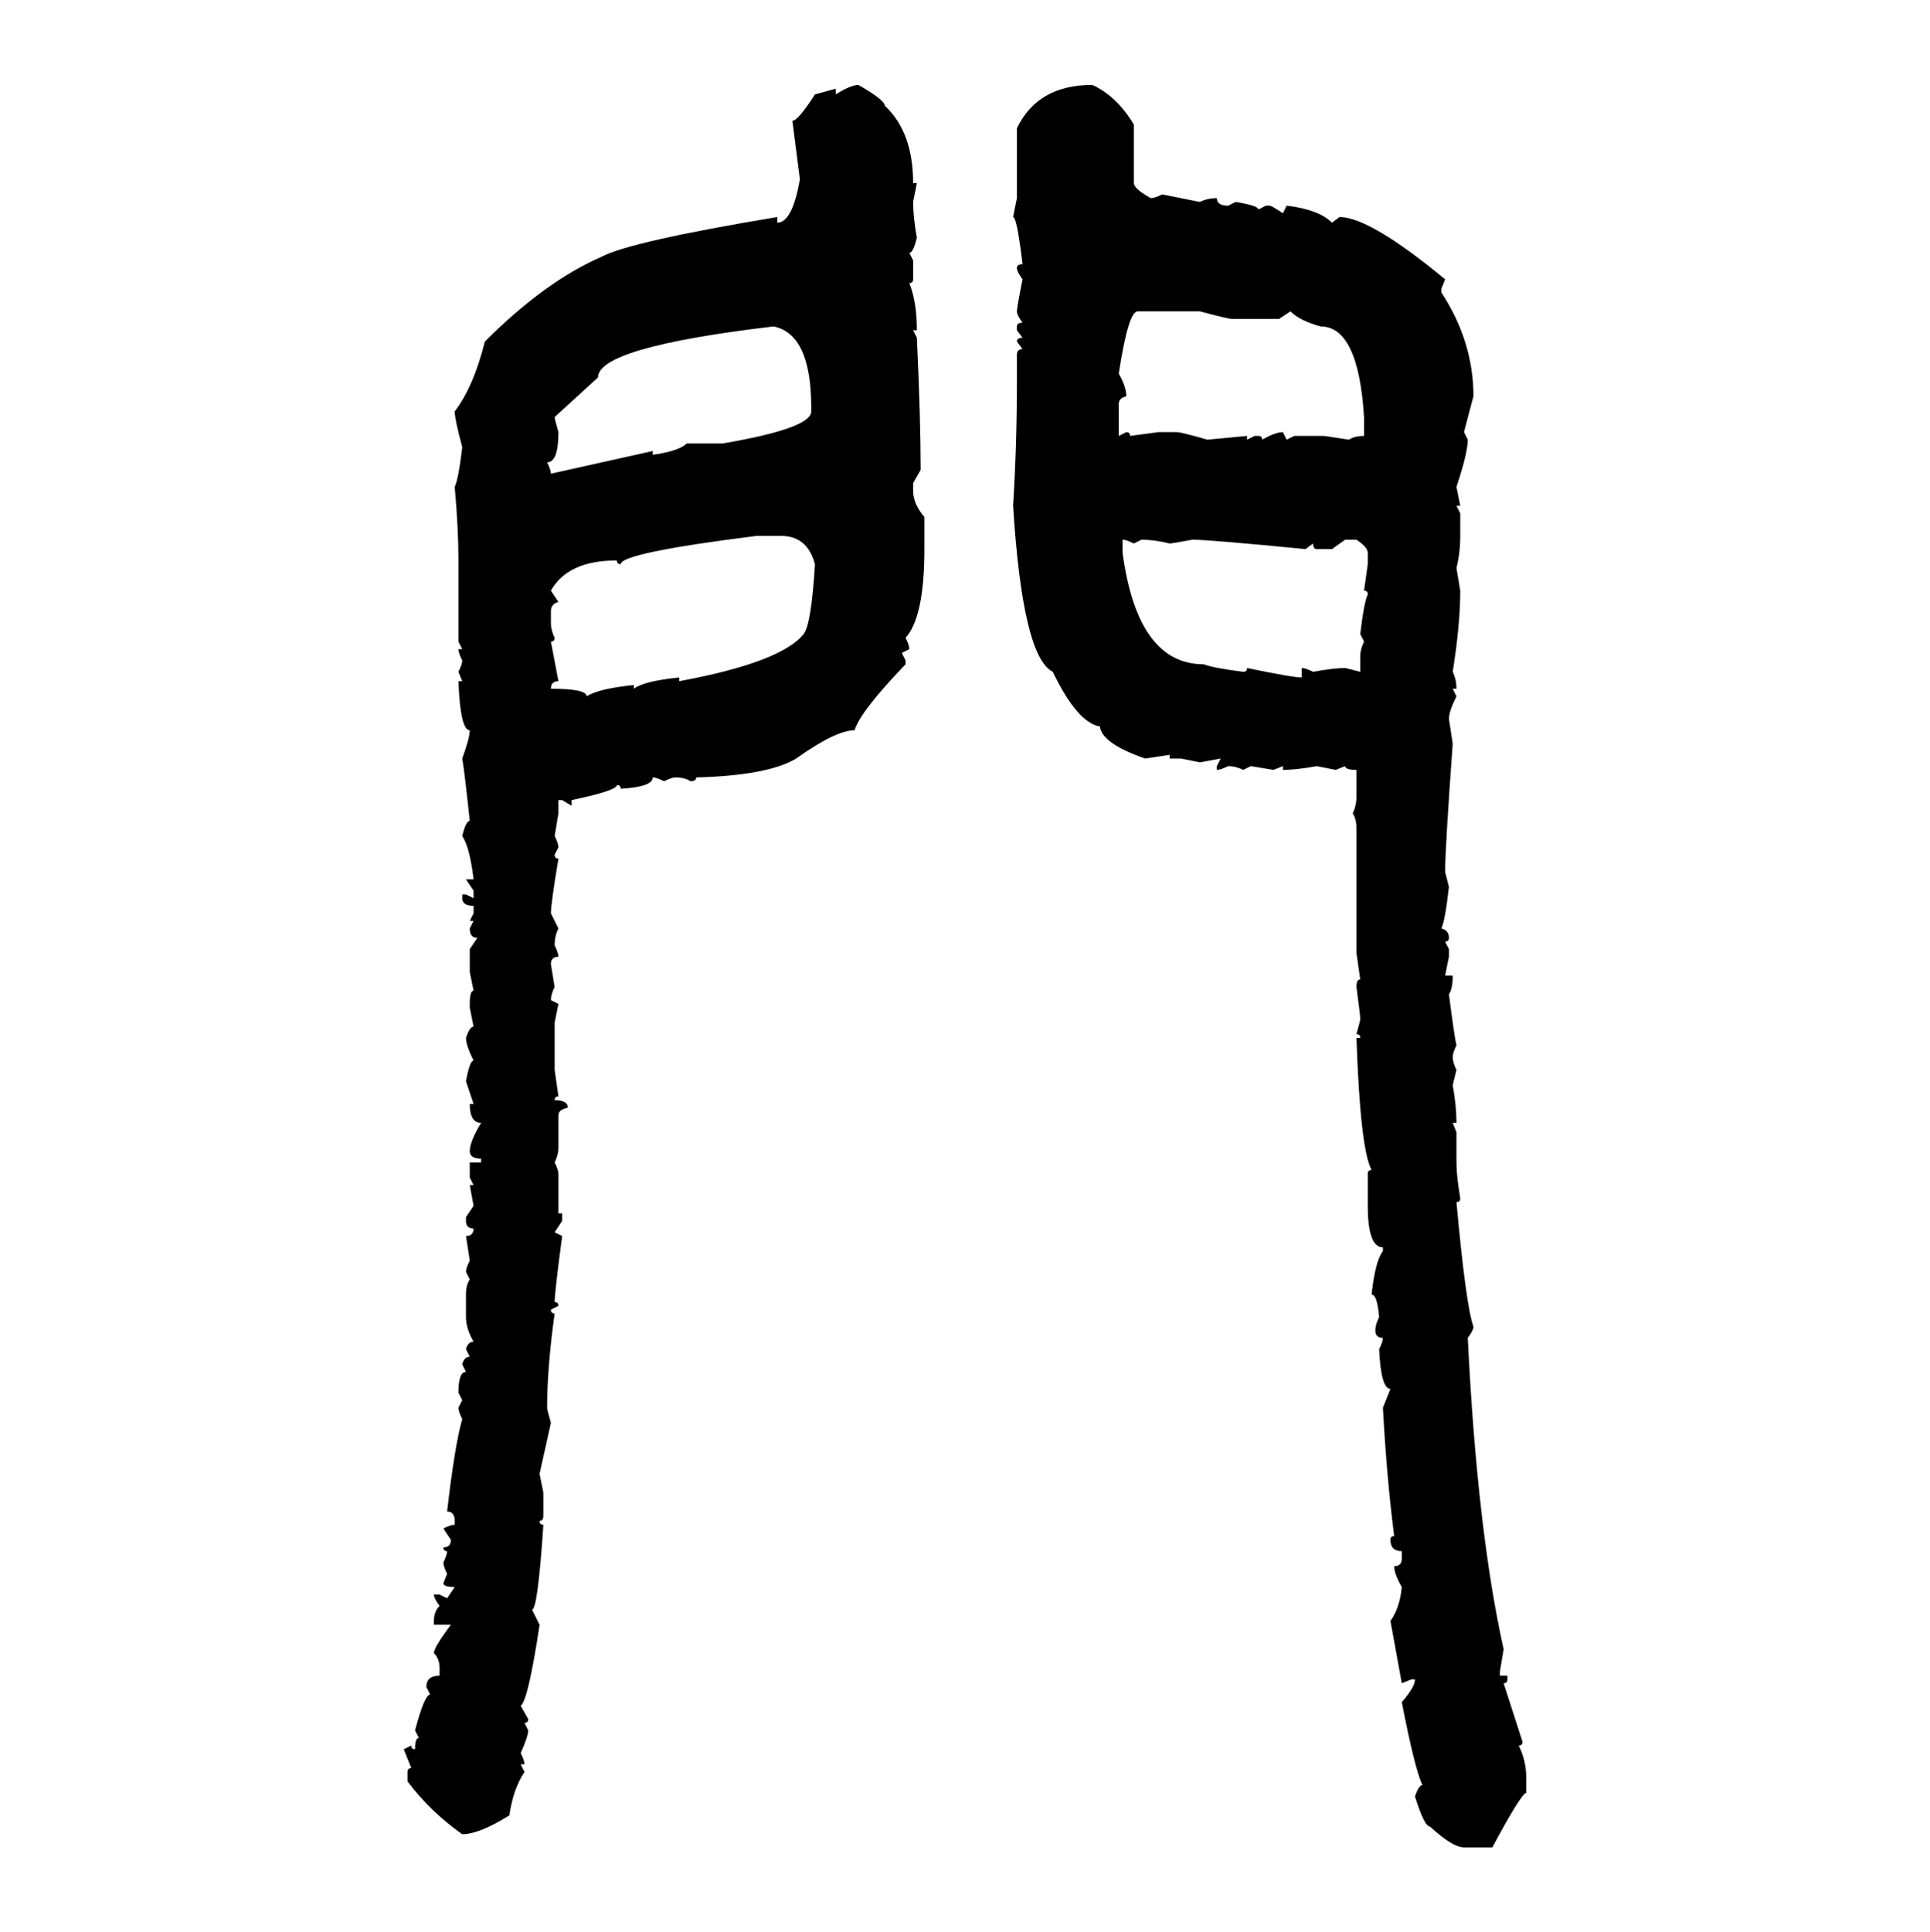 <svg xmlns="http://www.w3.org/2000/svg" xmlns:xlink="http://www.w3.org/1999/xlink" width="299.707" height="300"><path d="M133.30 13.18L133.30 13.18Q137.40 15.53 137.40 16.41L137.40 16.41Q141.80 20.51 141.80 28.42L141.80 28.42L142.38 28.42L141.80 31.35Q141.80 33.69 142.38 36.91L142.38 36.91Q141.80 39.26 141.21 39.26L141.21 39.26L141.80 40.43L141.80 43.36Q141.80 43.95 141.21 43.95L141.21 43.95Q142.38 46.88 142.38 51.27L142.38 51.27L141.80 51.27L142.38 52.44Q142.97 65.04 142.97 72.95L142.97 72.95L141.80 75L141.80 76.17Q141.80 78.22 143.55 80.27L143.55 80.27L143.55 85.25Q143.55 95.80 140.63 99.02L140.63 99.02Q141.21 100.20 141.21 100.78L141.21 100.78L140.04 101.37L140.63 102.54L140.63 103.13Q133.59 110.45 132.71 113.38L132.71 113.38Q129.79 113.38 123.63 117.77L123.63 117.77Q119.24 120.41 108.11 120.70L108.11 120.70Q108.11 121.29 107.23 121.29L107.23 121.29Q106.35 120.70 104.88 120.70L104.88 120.70Q104.30 120.70 103.13 121.29L103.13 121.29Q101.95 120.70 101.37 120.70L101.37 120.70Q101.37 122.17 96.39 122.46L96.39 122.46Q96.39 121.88 95.80 121.88L95.80 121.88Q95.80 122.75 88.77 124.22L88.77 124.22L88.77 125.10L87.30 124.22L86.72 124.22L86.72 126.27L86.13 129.79Q86.72 130.96 86.72 131.54L86.72 131.54L86.13 132.71Q86.13 133.30 86.72 133.30L86.72 133.30Q85.55 140.33 85.55 141.80L85.55 141.80L86.72 144.14Q86.13 145.31 86.13 146.78L86.13 146.78Q86.72 147.95 86.72 148.54L86.72 148.54Q85.55 148.54 85.55 149.71L85.55 149.71L86.13 153.22Q85.55 154.39 85.55 155.27L85.55 155.27L86.72 155.86L86.13 158.79L86.13 166.11L86.72 170.21Q86.13 170.21 86.13 170.80L86.13 170.80Q88.18 170.80 88.18 171.97L88.18 171.97Q86.72 172.27 86.72 173.14L86.72 173.14L86.72 178.13Q86.72 179.30 86.13 180.47L86.13 180.47Q86.72 181.64 86.72 182.23L86.72 182.23L86.72 188.38L87.30 188.38L87.30 189.55L86.13 191.31L87.30 191.89Q86.13 200.68 86.13 202.15L86.13 202.15Q86.72 202.15 86.72 202.73L86.72 202.73L85.55 203.32Q85.55 203.91 86.13 203.91L86.13 203.91Q84.96 212.40 84.96 218.55L84.96 218.55Q84.96 218.85 85.55 220.90L85.55 220.90L83.79 228.81L84.38 231.74L84.38 235.25Q84.38 236.13 83.79 236.13L83.79 236.13Q83.79 236.72 84.38 236.72L84.38 236.72Q83.50 249.90 82.62 249.90L82.62 249.90L83.79 252.25Q82.03 263.96 80.86 264.84L80.86 264.84L82.03 266.89Q82.03 267.48 81.45 267.48L81.45 267.48L82.03 268.65Q82.03 269.53 80.86 272.17L80.86 272.17Q81.45 273.34 81.45 273.93L81.45 273.93L80.86 273.93L81.45 275.10Q79.69 277.73 79.10 281.84L79.10 281.84Q74.41 284.77 71.78 284.77L71.78 284.77Q66.80 281.25 63.28 276.56L63.28 276.56L63.28 275.10Q63.28 274.51 63.87 274.51L63.87 274.51L62.70 271.58L63.87 271.00Q63.87 271.58 64.45 271.58L64.45 271.58Q64.45 269.82 65.04 269.82L65.04 269.82L64.45 268.65Q65.92 263.09 66.80 263.09L66.80 263.09L66.21 261.91Q66.21 260.16 68.26 260.16L68.26 260.16L68.26 258.98Q68.26 257.52 67.38 256.64L67.38 256.64Q67.38 255.76 70.02 252.25L70.02 252.25L67.38 252.25L67.38 251.66Q67.38 250.20 68.26 249.32L68.26 249.32Q67.38 248.14 67.38 247.56L67.38 247.56L68.26 247.56L69.43 248.14L70.61 246.39Q68.85 246.39 68.85 245.80L68.85 245.80L69.43 244.34Q68.85 243.16 68.85 242.58L68.85 242.58Q69.43 241.41 69.43 240.82L69.43 240.82Q68.85 240.82 68.85 240.23L68.85 240.23Q70.02 240.23 70.02 239.06L70.02 239.06L68.85 237.30Q70.02 236.72 70.61 236.72L70.61 236.72L70.61 236.13Q70.61 234.67 69.43 234.67L69.43 234.67Q70.61 224.41 71.78 220.31L71.78 220.31Q71.19 219.14 71.19 218.55L71.19 218.55L71.78 217.38L71.19 216.21Q71.19 212.99 72.36 212.99L72.36 212.99L71.78 211.82Q72.07 210.64 72.95 210.64L72.95 210.64L72.36 209.47Q72.66 208.30 73.54 208.30L73.54 208.30Q72.36 206.25 72.36 204.49L72.36 204.49L72.36 200.98Q72.36 199.51 72.95 198.63L72.95 198.63L72.36 197.46Q72.36 196.88 72.95 195.70L72.95 195.70L72.36 191.89Q73.54 191.89 73.54 190.72L73.54 190.72Q72.36 190.72 72.36 189.55L72.36 189.55L72.36 188.96L73.54 187.21L72.95 183.98L73.54 183.98L72.95 182.81L72.95 180.47L74.71 180.47L74.71 179.88Q72.95 179.88 72.95 178.71L72.95 178.71Q72.95 177.25 74.71 174.32L74.71 174.32Q72.95 174.32 72.95 171.39L72.95 171.39L73.54 171.39L72.36 167.87Q72.95 164.65 73.54 164.65L73.54 164.65Q72.36 162.30 72.36 161.13L72.36 161.13Q72.95 159.38 73.54 159.38L73.54 159.38L72.95 156.45L72.95 155.86Q72.95 153.81 73.54 153.81L73.54 153.81L72.95 150.88L72.95 147.36L74.12 145.61Q72.95 145.61 72.95 144.14L72.95 144.14L73.54 142.97L72.95 142.97L73.54 141.80L73.54 140.63Q71.78 140.63 71.78 139.45L71.78 139.45L71.78 138.87L72.36 138.87L73.54 139.45L73.54 138.28L72.36 136.52L73.54 136.52Q72.95 131.54 71.78 129.79L71.78 129.79Q72.36 127.44 72.95 127.44L72.95 127.44Q72.07 119.24 71.78 117.77L71.78 117.77Q72.95 114.55 72.95 113.38L72.95 113.38Q71.48 113.38 71.19 105.76L71.19 105.76L71.78 105.76L71.19 104.30Q71.78 103.13 71.78 102.54L71.78 102.54Q71.19 101.37 71.19 100.78L71.19 100.78L71.78 100.78L71.19 99.61L71.19 87.01Q71.19 82.03 70.61 75.59L70.61 75.59Q71.19 74.41 71.78 69.43L71.78 69.43Q70.61 65.04 70.61 63.87L70.61 63.87Q73.54 60.06 75.29 53.03L75.29 53.03Q84.67 43.65 93.46 39.84L93.46 39.84Q97.85 37.50 120.70 33.69L120.70 33.69L120.70 34.57Q123.05 34.57 124.22 27.83L124.22 27.83L123.05 18.75Q123.93 18.75 126.56 14.65L126.56 14.65L129.79 13.77L129.79 14.65Q132.13 13.18 133.30 13.18ZM169.63 13.18L169.63 13.18Q173.44 14.94 176.07 19.34L176.07 19.34L176.07 28.42Q176.07 29.30 178.71 30.76L178.71 30.76Q179.30 30.76 180.47 30.18L180.47 30.18L186.33 31.35Q187.50 30.76 188.96 30.76L188.96 30.76Q188.96 31.93 190.72 31.93L190.72 31.93L191.89 31.35Q195.41 31.93 195.41 32.52L195.41 32.52L196.58 31.93L197.17 31.93Q197.46 31.93 199.22 33.11L199.22 33.11L199.80 31.93Q204.79 32.52 206.84 34.57L206.84 34.57L208.01 33.69Q212.70 33.69 224.41 43.36L224.41 43.36L223.83 44.82L223.83 45.41Q228.81 53.03 228.81 61.52L228.81 61.52L227.34 67.09L227.93 68.26Q227.93 70.31 226.17 75.59L226.17 75.59L226.76 78.52L226.17 78.52L226.76 79.69L226.76 83.20Q226.76 85.84 226.17 88.18L226.17 88.18L226.76 91.70Q226.76 96.97 225.59 104.30L225.59 104.30Q226.17 105.47 226.17 106.93L226.17 106.93L225.59 106.93L226.17 108.11Q225 110.45 225 111.62L225 111.62L225.59 115.43Q224.41 131.84 224.41 135.35L224.41 135.35L225 137.70Q224.41 142.97 223.83 144.14L223.83 144.14Q225 144.43 225 145.61L225 145.61Q225 146.19 224.41 146.19L224.41 146.19L225 147.36L225 148.54L224.41 151.46L225.59 151.46Q225.59 153.52 225 154.39L225 154.39Q225.88 161.13 226.17 162.30L226.17 162.30Q225.59 163.48 225.59 164.06L225.59 164.06Q225.59 164.94 226.17 166.11L226.17 166.11L225.59 168.46Q226.17 171.68 226.17 174.32L226.17 174.32L225.59 174.32L226.17 175.78L226.17 180.47Q226.17 182.52 226.76 186.04L226.76 186.04Q226.76 186.62 226.17 186.62L226.17 186.62Q227.64 202.73 228.81 205.96L228.81 205.96Q228.81 206.54 227.93 207.71L227.93 207.71Q229.39 237.60 233.50 256.05L233.50 256.05L232.91 259.57L232.91 260.16L234.08 260.16L234.08 260.74Q234.08 261.33 233.50 261.33L233.50 261.33L236.43 270.41Q236.43 271.00 235.84 271.00L235.84 271.00Q237.01 273.34 237.01 275.98L237.01 275.98L237.01 278.32Q236.13 278.61 231.74 286.82L231.74 286.82L227.34 286.82Q225.59 286.82 222.07 283.59L222.07 283.59Q221.19 283.59 219.73 278.91L219.73 278.91Q220.31 277.15 220.90 277.15L220.90 277.15Q219.73 274.80 217.68 264.26L217.68 264.26Q219.73 261.91 219.73 260.74L219.73 260.74L219.14 260.74L217.68 261.33L215.92 251.66Q217.38 249.61 217.68 246.39L217.68 246.39Q216.50 244.34 216.50 243.16L216.50 243.16Q217.68 243.16 217.68 241.99L217.68 241.99L217.68 240.82Q215.92 240.82 215.92 239.06L215.92 239.06Q215.92 238.48 216.50 238.48L216.50 238.48Q215.33 229.39 214.75 218.55L214.75 218.55L215.92 215.63Q214.45 215.63 214.16 209.47L214.16 209.47Q214.75 208.30 214.75 207.71L214.75 207.71Q213.57 207.71 213.57 206.54L213.57 206.54Q213.57 205.66 214.16 204.49L214.16 204.49Q213.87 200.98 212.99 200.98L212.99 200.98Q213.57 195.70 214.75 194.24L214.75 194.24L214.75 193.65Q212.40 193.65 212.40 187.21L212.40 187.21L212.40 182.23Q212.40 181.64 212.99 181.64L212.99 181.64Q211.23 178.42 210.64 161.13L210.64 161.13L211.23 161.13Q211.23 160.55 210.64 160.55L210.64 160.55Q211.23 158.50 211.23 158.20L211.23 158.20Q211.23 157.62 210.64 153.22L210.64 153.22Q210.64 152.05 211.23 152.05L211.23 152.05L210.64 147.95L210.64 128.61Q210.64 127.15 210.06 126.27L210.06 126.27Q210.64 125.10 210.64 123.63L210.64 123.63L210.64 119.53Q208.89 119.53 208.89 118.95L208.89 118.95L207.42 119.53L204.49 118.95Q201.27 119.53 199.22 119.53L199.22 119.53L199.22 118.95L197.75 119.53L194.24 118.95L193.07 119.53Q191.89 118.95 190.72 118.95L190.72 118.95Q189.55 119.53 188.96 119.53L188.96 119.53L188.96 118.95L189.55 117.77L186.33 118.36L183.40 117.77L181.64 117.77L181.64 117.19L177.83 117.77Q171.09 115.43 170.80 112.79L170.80 112.79Q167.29 112.21 163.48 104.30L163.48 104.30Q158.79 101.95 157.32 78.52L157.32 78.52Q157.91 69.14 157.91 59.18L157.91 59.18L157.91 55.08Q157.91 54.20 158.79 54.20L158.79 54.20L157.91 53.03Q157.91 52.44 158.79 52.44L158.79 52.44L157.91 51.27L157.91 50.68Q157.91 50.10 158.79 50.10L158.79 50.10Q157.91 48.93 157.91 48.34L157.91 48.34Q157.91 47.75 158.79 43.36L158.79 43.36Q157.91 42.19 157.91 41.60L157.91 41.60Q157.91 41.02 158.79 41.02L158.79 41.02Q157.91 33.69 157.32 33.69L157.32 33.69L157.91 30.76L157.91 19.92Q161.13 13.18 169.63 13.18ZM173.73 58.01L173.73 58.01Q174.90 60.06 174.90 61.52L174.90 61.52Q173.73 61.82 173.73 62.70L173.73 62.70L173.73 67.68L174.90 67.09Q175.49 67.09 175.49 67.68L175.49 67.68L179.88 67.09L182.81 67.09Q183.40 67.09 187.50 68.26L187.50 68.26L193.65 67.68L193.65 68.26L194.82 67.68L195.41 67.68Q196.00 67.68 196.00 68.26L196.00 68.26Q198.05 67.09 199.22 67.09L199.22 67.09L199.80 68.26L200.98 67.68L205.66 67.68L209.47 68.26Q210.35 67.68 211.82 67.68L211.82 67.68L211.82 64.75Q210.94 50.68 205.08 50.68L205.08 50.68Q201.86 49.80 200.39 48.34L200.39 48.34L198.63 49.51L191.31 49.51Q190.72 49.51 186.33 48.34L186.33 48.34L176.66 48.34Q175.20 48.34 173.73 58.01ZM92.87 58.59L86.13 64.75Q86.13 65.04 86.72 67.09L86.72 67.09Q86.72 71.78 84.96 71.78L84.96 71.78Q85.55 72.95 85.55 73.54L85.55 73.54L101.37 70.02L101.37 70.61Q105.47 70.02 106.64 68.85L106.64 68.85L112.21 68.85Q125.98 66.50 125.98 63.87L125.98 63.87L125.98 63.28Q125.98 51.86 120.12 50.68L120.12 50.68Q92.87 53.91 92.87 58.59L92.87 58.59ZM96.39 87.60L96.39 87.60Q95.80 87.60 95.80 87.01L95.80 87.01Q88.18 87.01 85.55 91.70L85.55 91.70L86.72 93.46Q85.55 93.75 85.55 94.92L85.55 94.92L85.55 96.68Q85.55 97.85 86.13 99.02L86.13 99.02Q86.13 99.61 85.55 99.61L85.55 99.61L86.72 105.76Q85.55 105.76 85.55 106.93L85.55 106.93Q91.11 106.93 91.11 108.11L91.11 108.11Q92.87 106.93 98.44 106.35L98.44 106.35L98.44 106.93Q99.90 105.76 105.47 105.18L105.47 105.18L105.47 105.76Q121.29 102.83 124.80 98.44L124.80 98.44Q125.98 96.97 126.56 87.60L126.56 87.60Q125.39 83.20 121.29 83.20L121.29 83.20L117.48 83.20Q96.39 85.84 96.39 87.60ZM174.32 83.79L174.32 83.79L174.32 85.84Q176.66 103.13 186.91 103.13L186.91 103.13Q188.38 103.71 193.07 104.30L193.07 104.30Q193.65 104.30 193.65 103.71L193.65 103.71Q200.68 105.18 202.15 105.18L202.15 105.18L202.15 103.71Q202.73 103.71 203.91 104.30L203.91 104.30Q207.13 103.71 208.89 103.71L208.89 103.71L211.23 104.30L211.23 101.95Q211.23 100.78 211.82 99.61L211.82 99.61L211.23 98.44Q211.82 93.46 212.40 92.29L212.40 92.29Q212.40 91.70 211.82 91.70L211.82 91.70L212.40 87.60L212.40 85.84Q212.40 84.96 210.64 83.79L210.64 83.79L208.89 83.79L206.84 85.25L204.49 85.25Q203.91 85.25 203.91 84.38L203.91 84.38L202.73 85.25Q187.79 83.79 185.16 83.79L185.16 83.79Q181.93 84.38 181.64 84.38L181.64 84.38Q179.30 83.79 177.25 83.79L177.25 83.79L176.07 84.38Q174.90 83.79 174.32 83.79Z"/></svg>